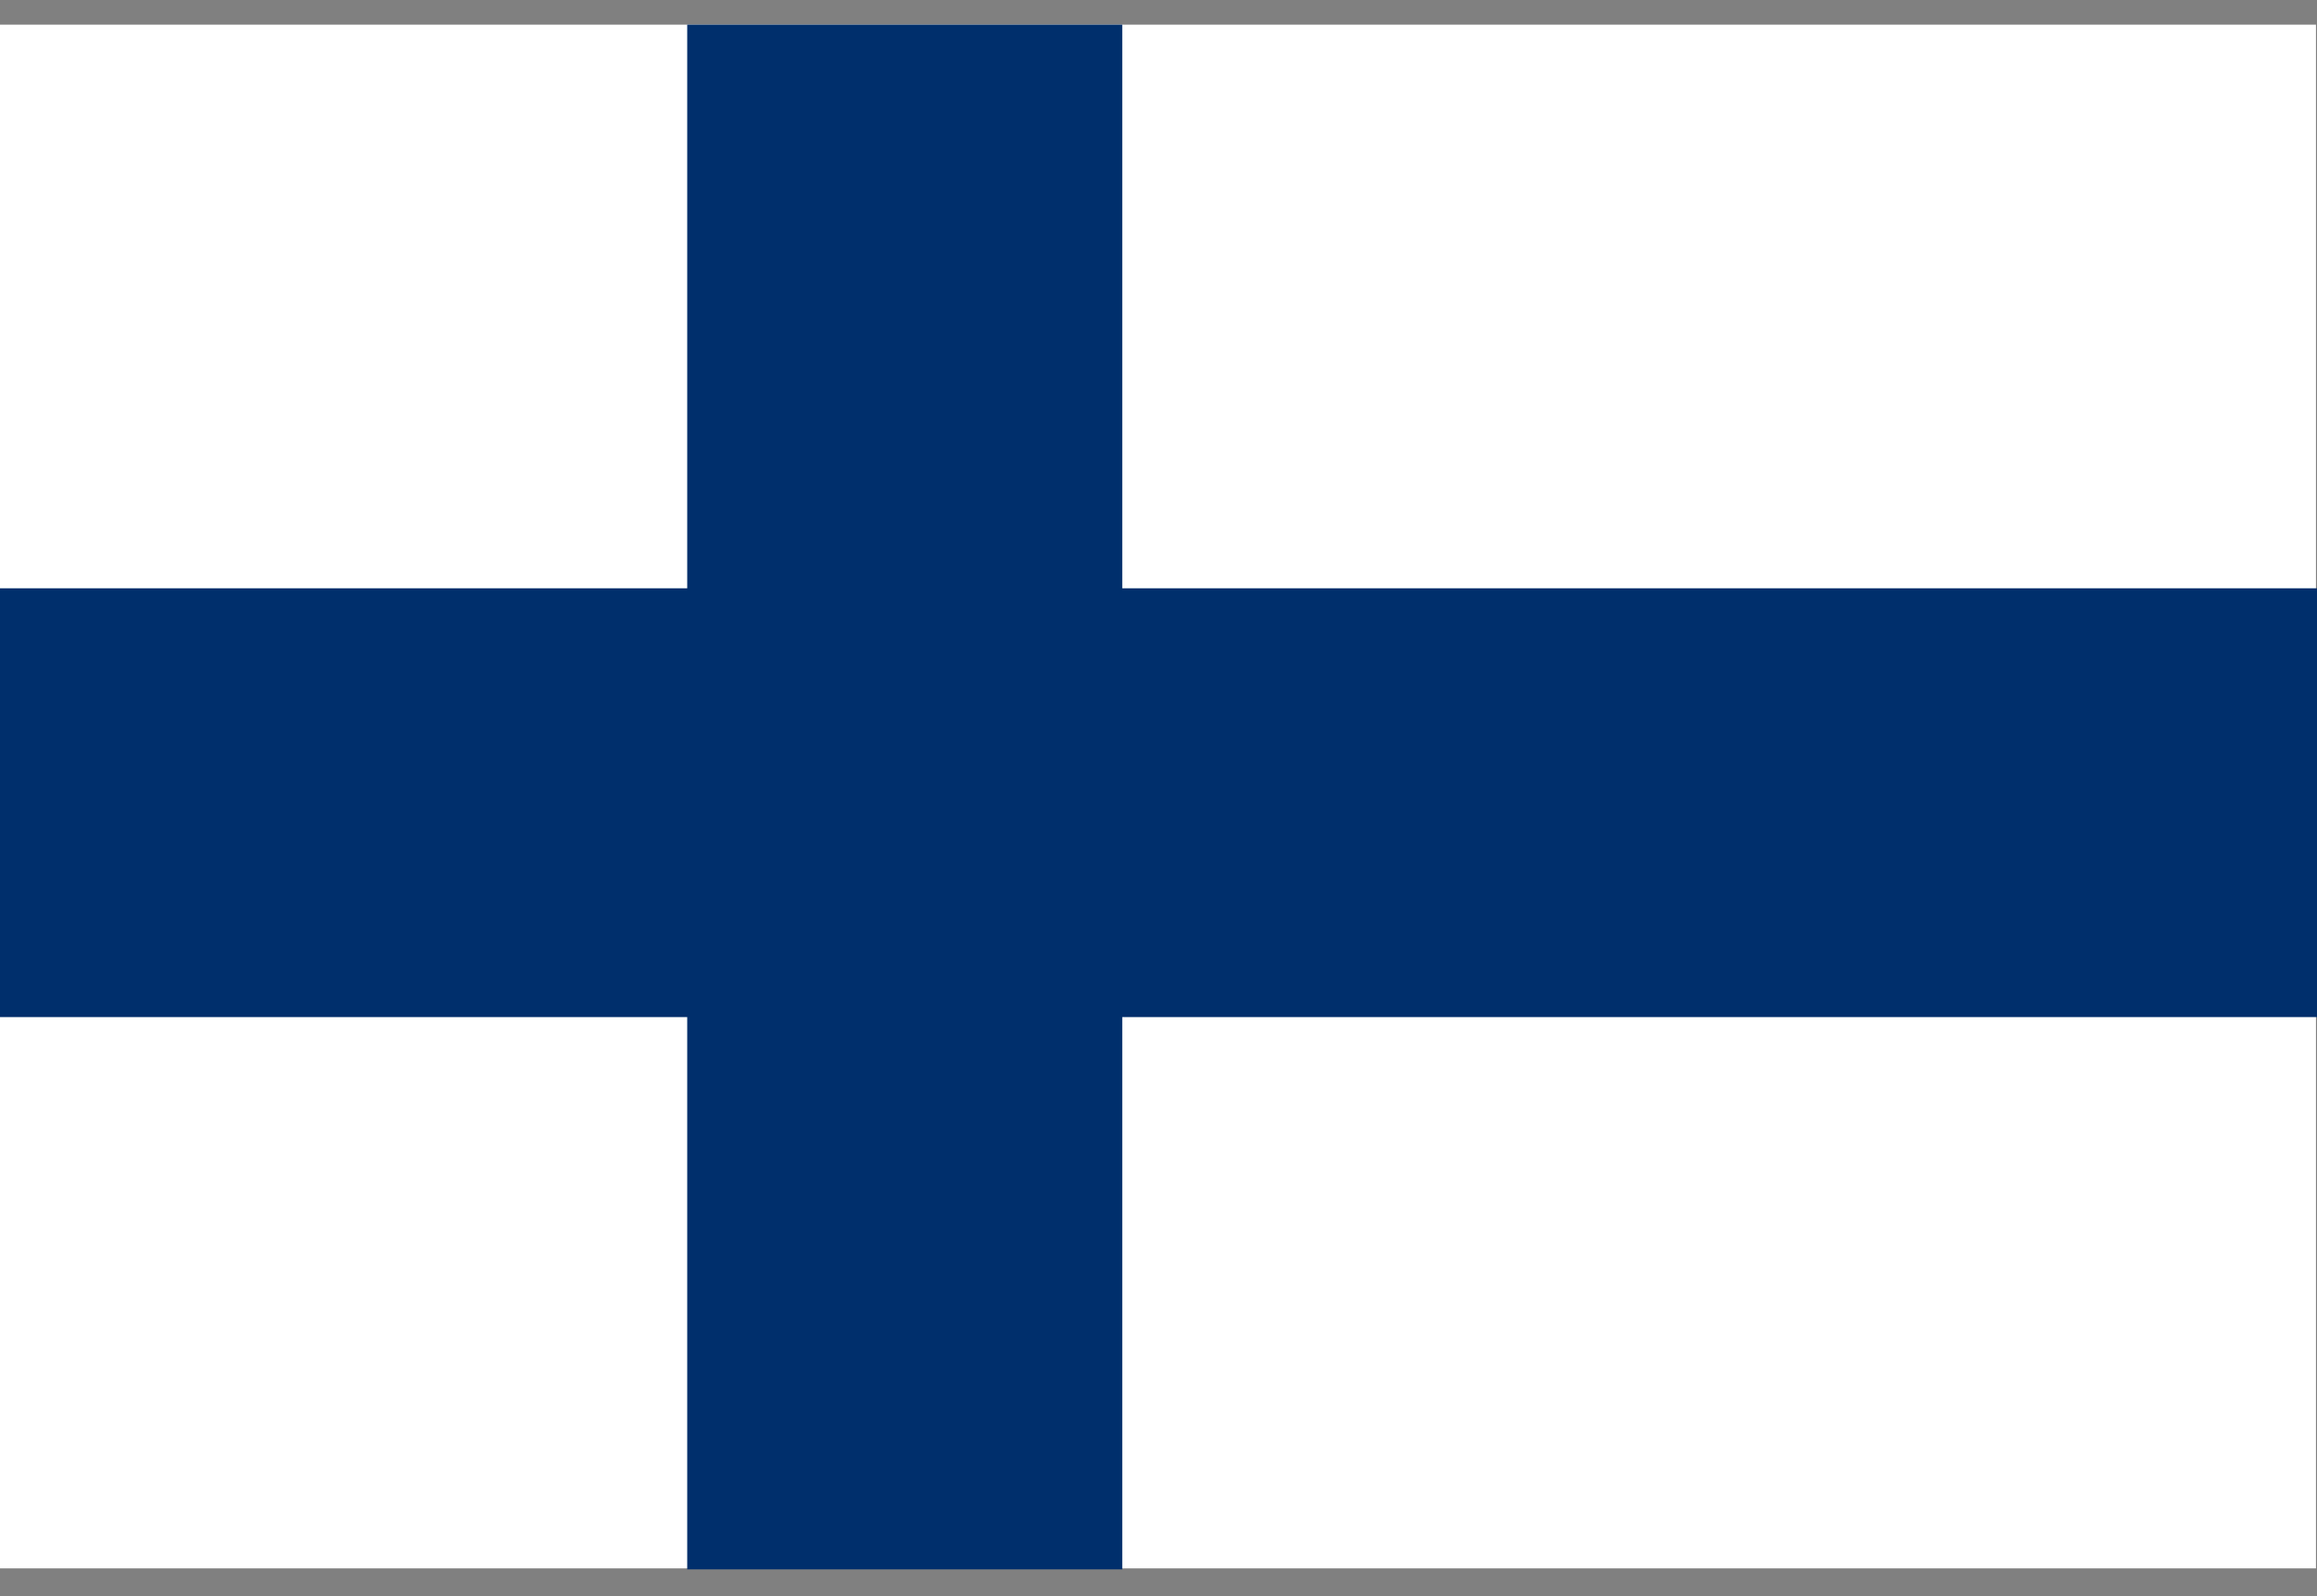 <svg width="45" height="31" viewBox="0 0 45 31" fill="none" xmlns="http://www.w3.org/2000/svg">
<rect x="0" y="0" width="45" height="31" fill="#808080" stroke="none"/>
<g clip-path="url(#clip0_856_47516)">
<path d="M44.98 0.479H0V30.46H44.98V0.479Z" fill="white"/>
<path d="M21.796 19.753V30.48H13.347V19.753H0V11.425H13.347V0.479H21.796V11.425H45V19.753H21.796Z" fill="#002F6C"/>
</g>
<defs>
<clipPath id="clip0_856_47516">
<rect width="45" height="30" fill="white" transform="translate(0 0.479)"/>
</clipPath>
</defs>
</svg>

